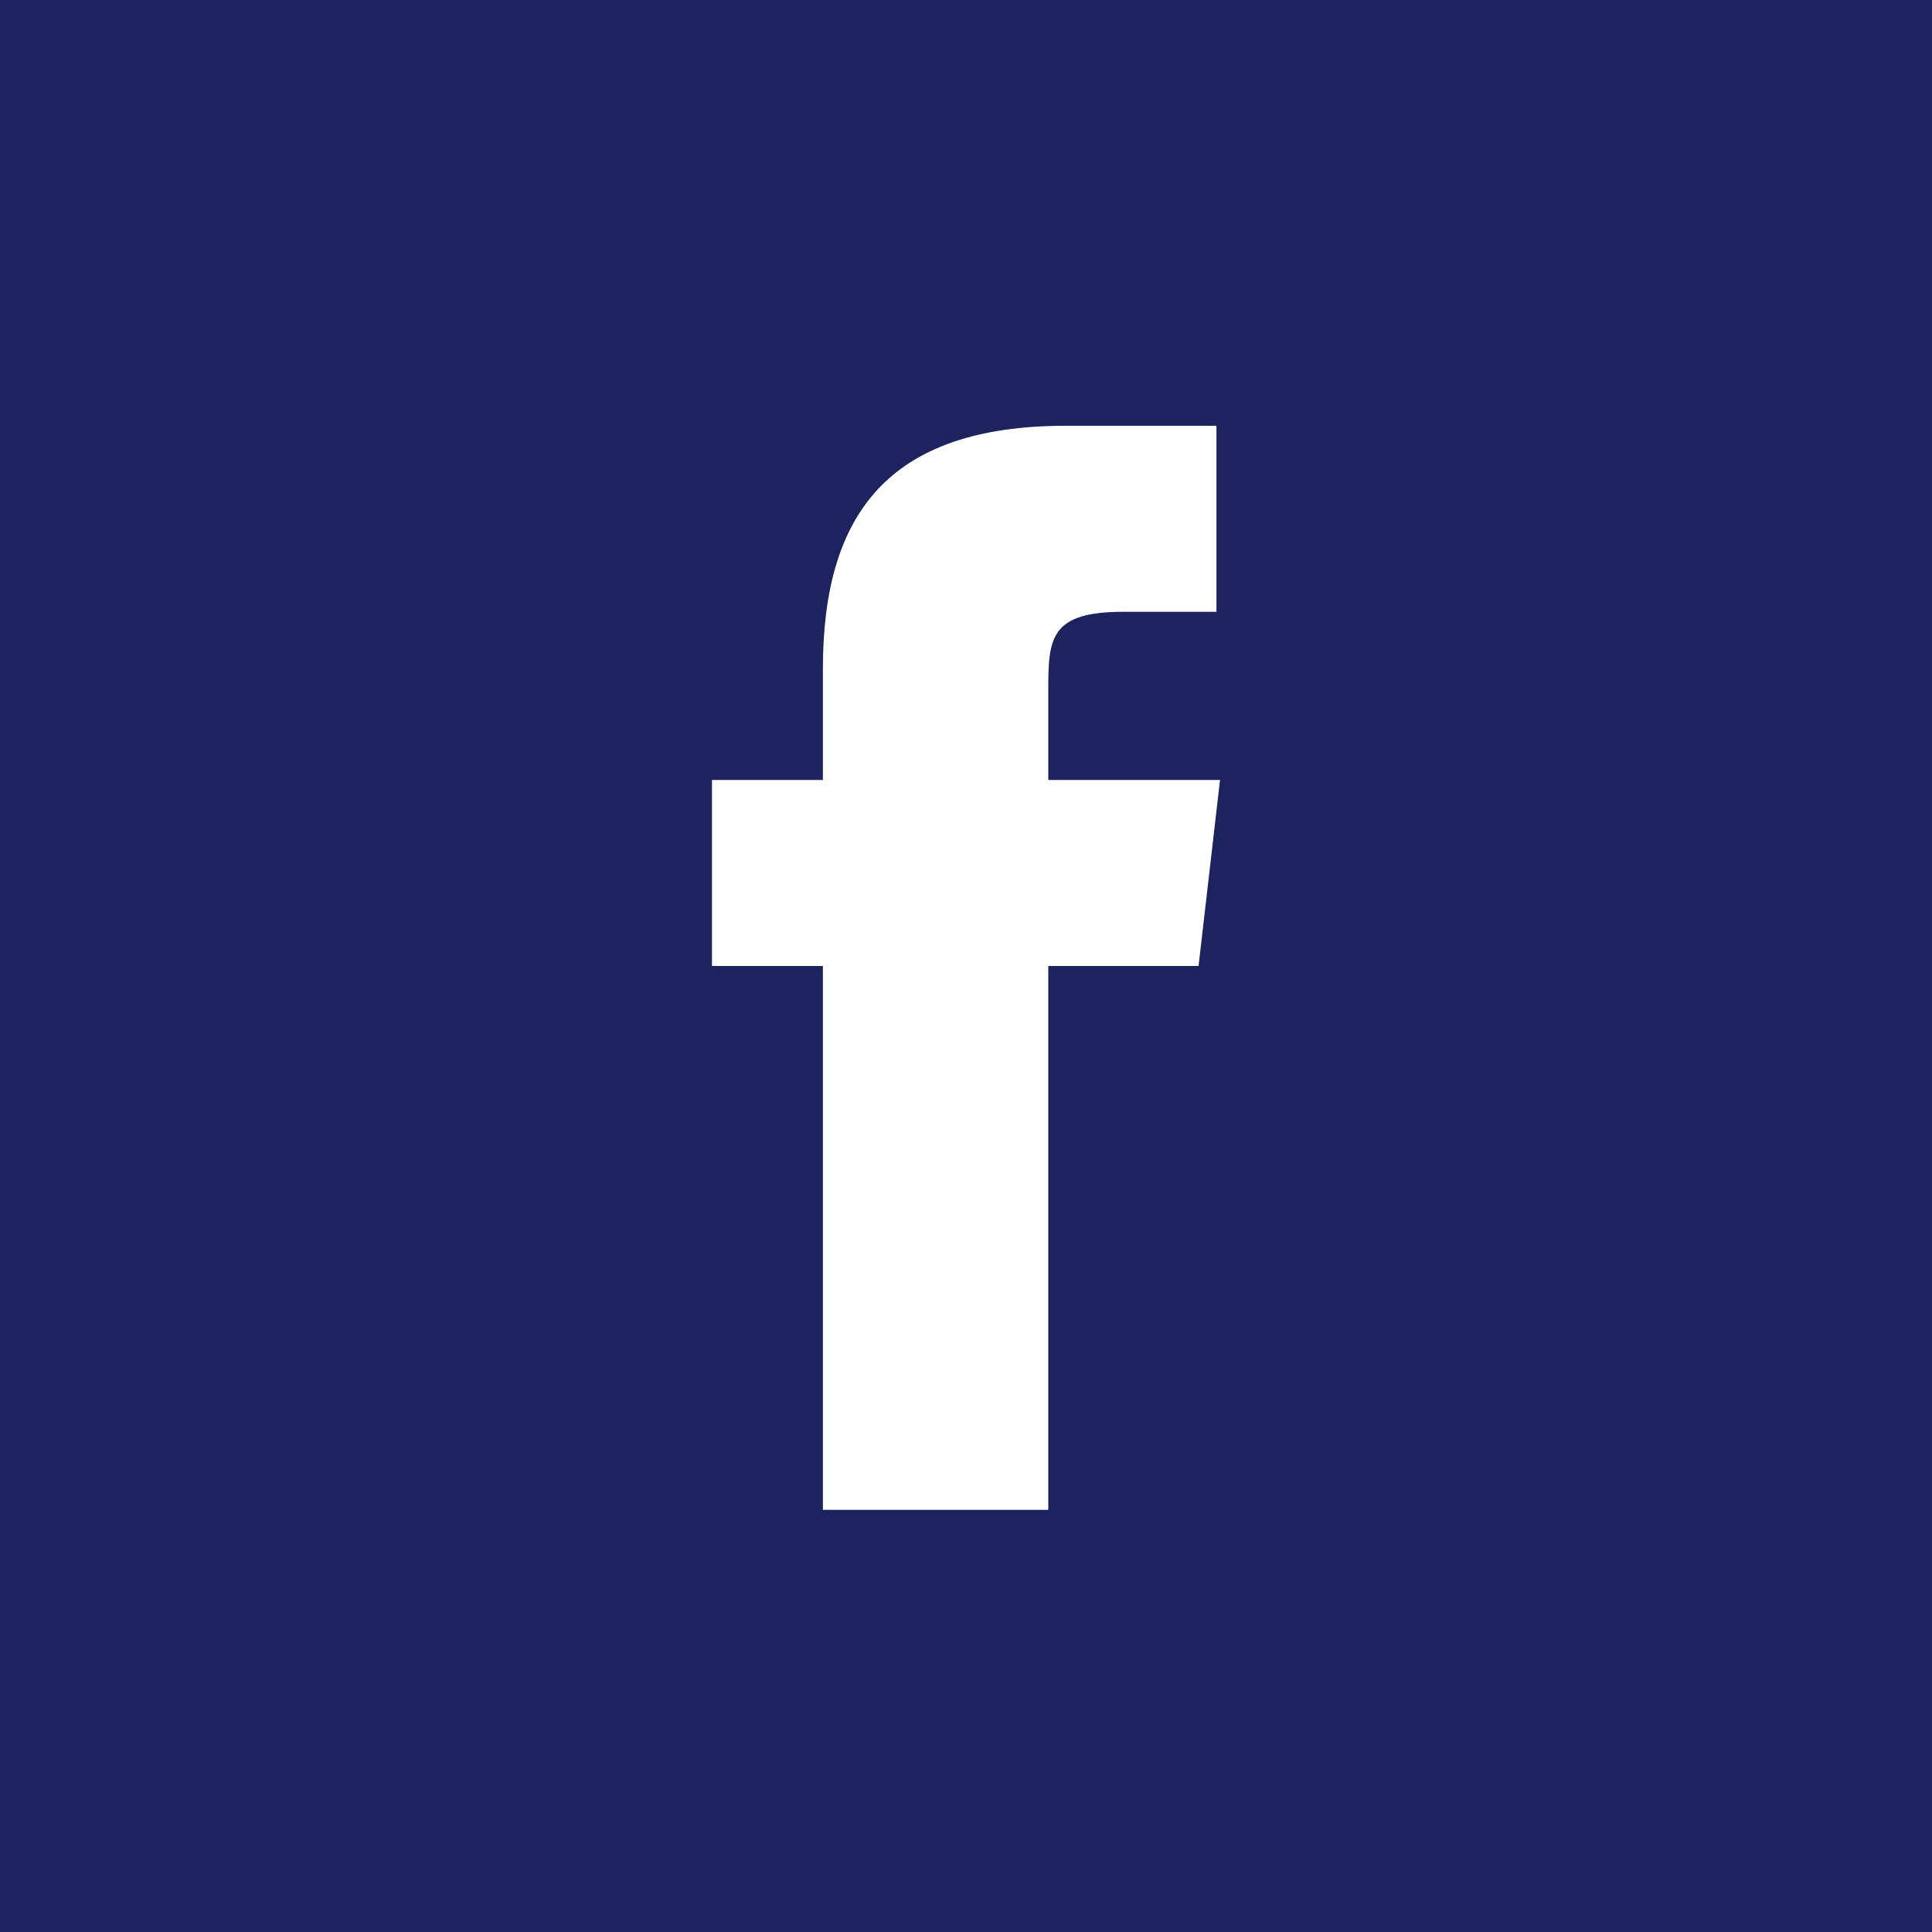 <?xml version="1.0" encoding="utf-8"?>
<!-- Generator: Adobe Illustrator 24.0.1, SVG Export Plug-In . SVG Version: 6.00 Build 0)  -->
<svg version="1.1" id="Layer_1" xmlns="http://www.w3.org/2000/svg" xmlns:xlink="http://www.w3.org/1999/xlink" x="0px" y="0px"
	 width="54px" height="54px" viewBox="0 0 54 54" style="enable-background:new 0 0 54 54;" xml:space="preserve">
<rect style="fill:#1c235f;" width="54" height="54"/>
<path style="fill:#FFFFFF;" d="M34.1,21.8L33.5,27h-4.2v15.2h-6.3V27h-3.1v-5.2h3.1v-3.1c0-4.3,1.8-6.8,6.8-6.8H34v5.2h-2.6
	c-2,0-2.1,0.7-2.1,2.1v2.6L34.1,21.8L34.1,21.8z"/>
</svg>
